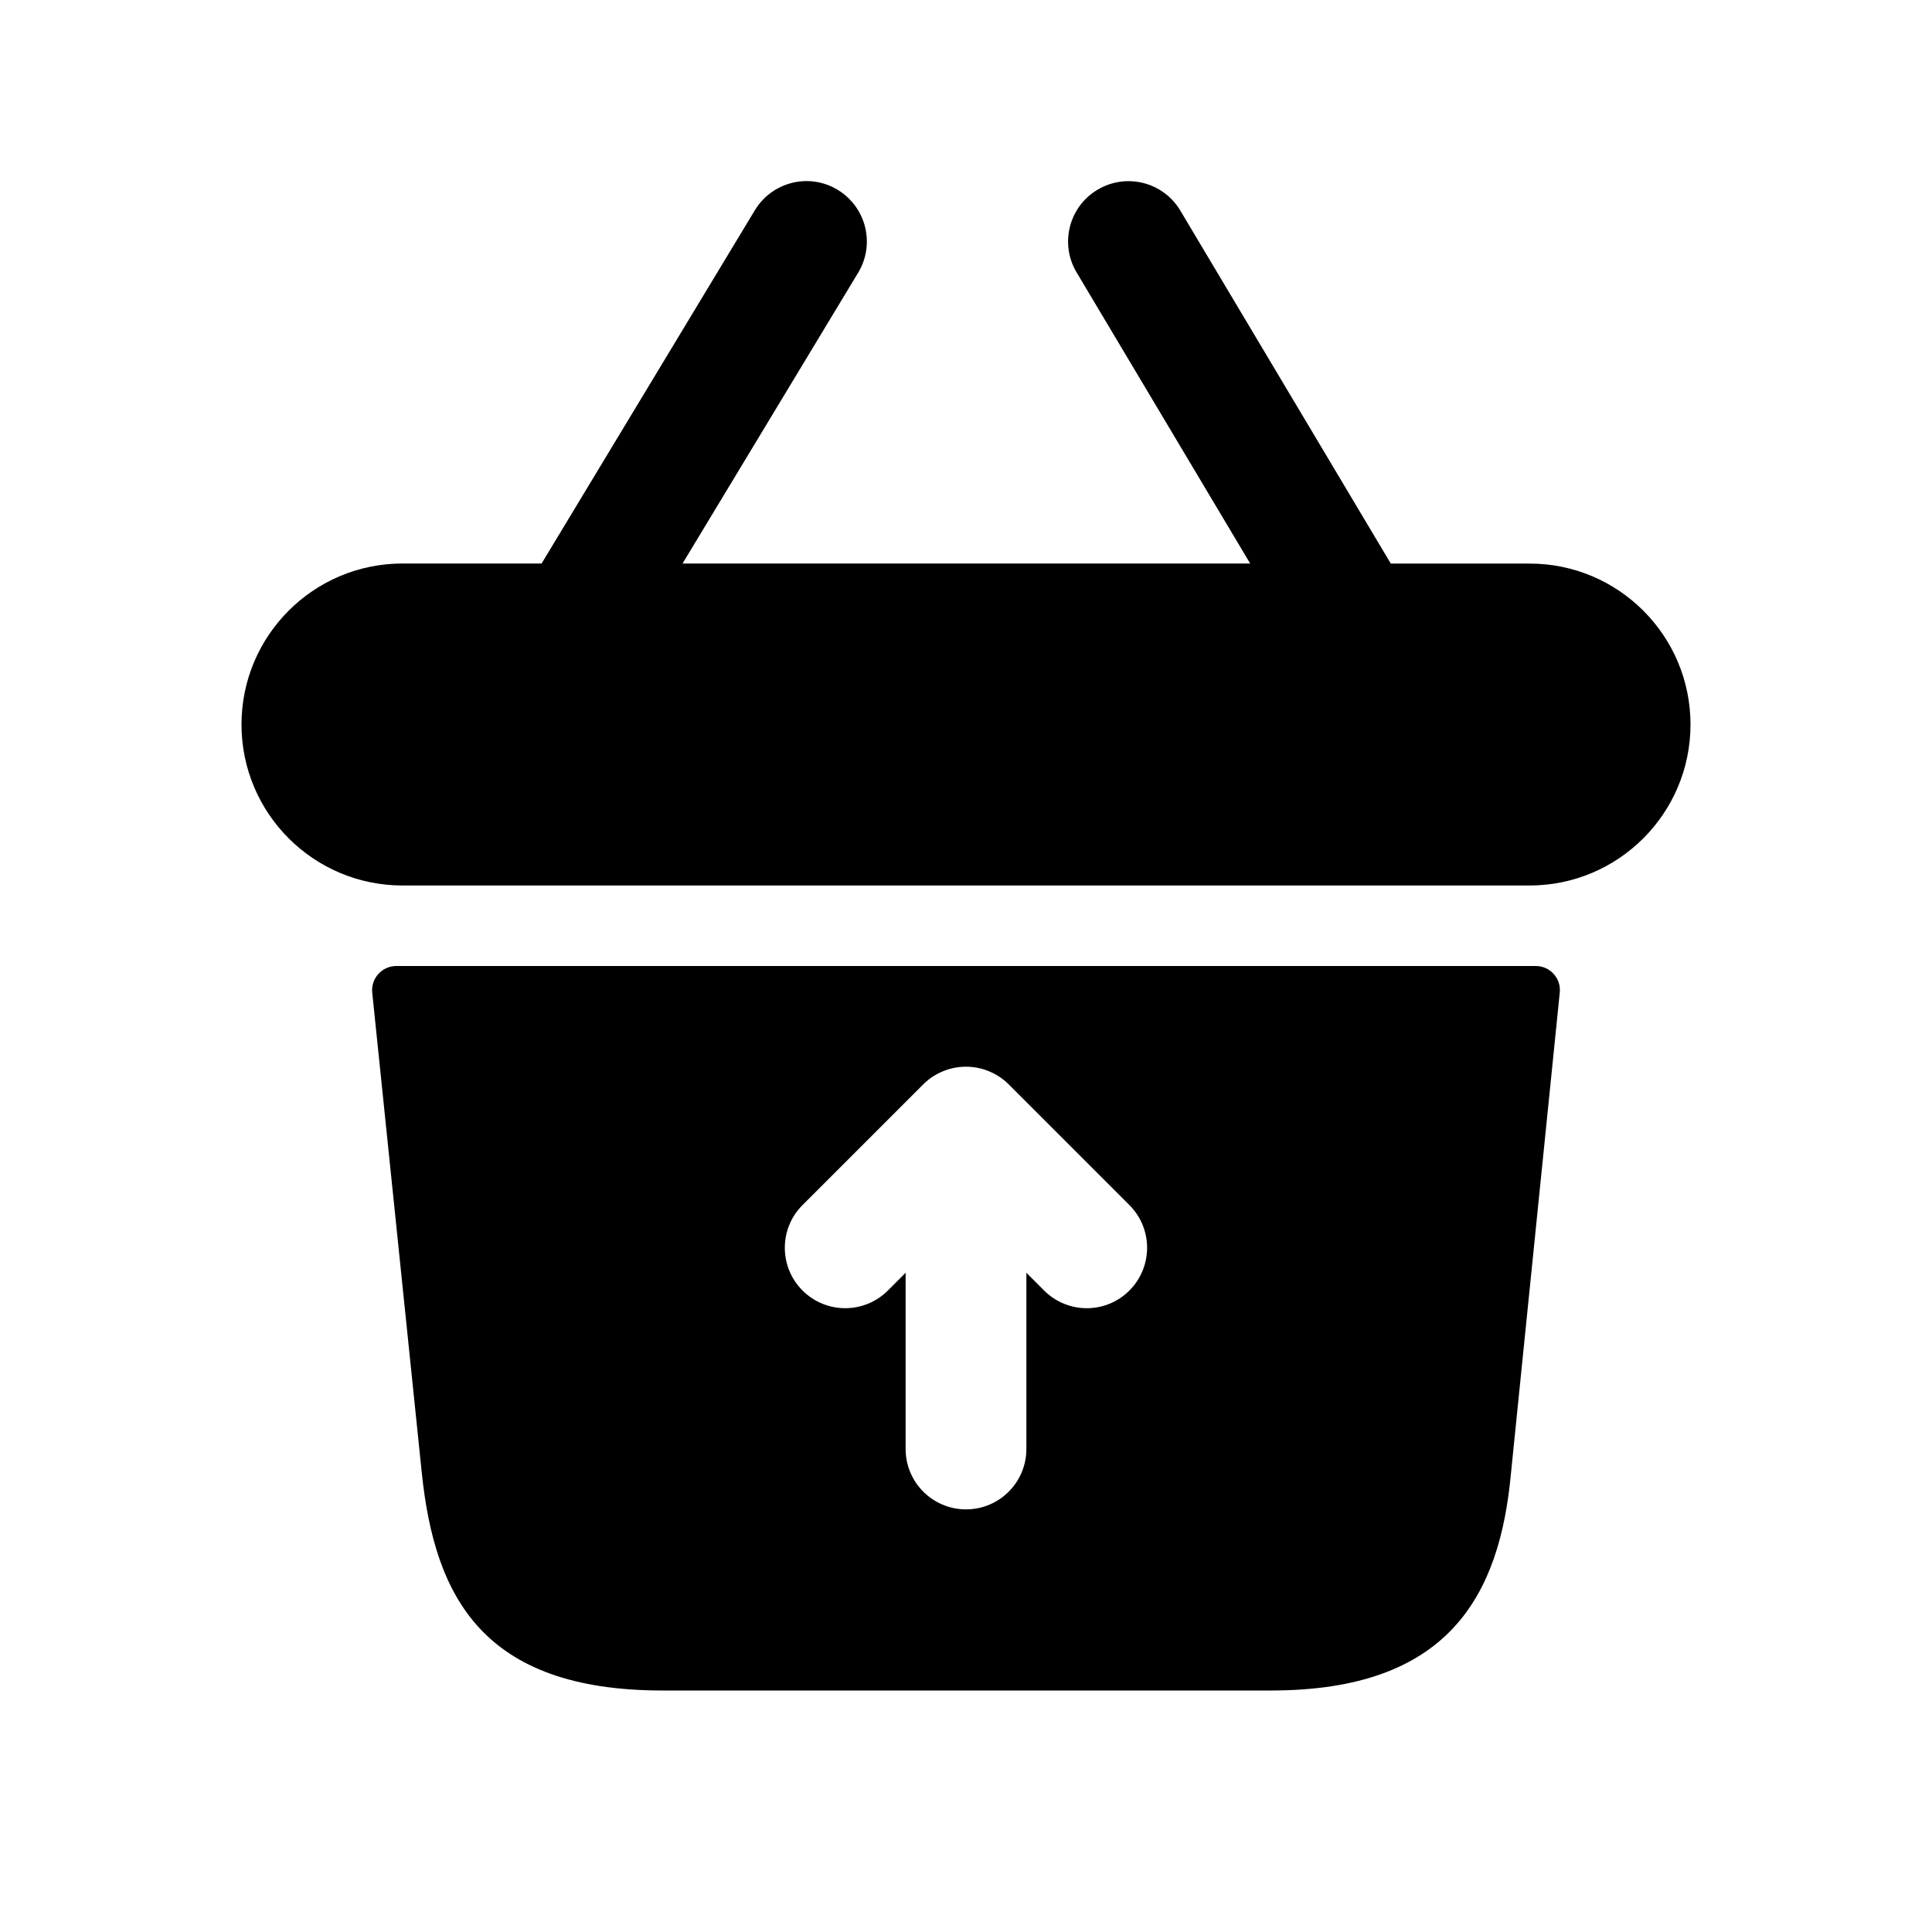 <svg width="24" height="24" viewBox="0 0 24 24" fill="none" xmlns="http://www.w3.org/2000/svg">
<path d="M21 9C21 10.104 20.104 11 19 11H5C3.896 11 3 10.104 3 9C3 7.896 3.896 7 5 7H6.728L9.377 2.612C9.591 2.258 10.052 2.143 10.406 2.358C10.76 2.573 10.875 3.033 10.66 3.388L8.479 7H15.53L13.374 3.384C13.162 3.029 13.278 2.568 13.635 2.356C13.99 2.145 14.451 2.26 14.663 2.617L17.277 7.001H19C20.104 7 21 7.896 21 9ZM19.376 12.33L18.77 18.3C18.63 19.83 17.99 21 15.79 21H8.23C5.99 21 5.4 19.83 5.24 18.3L4.624 12.331C4.606 12.154 4.745 12 4.923 12H19.078C19.256 12 19.394 12.154 19.376 12.33ZM14.03 14.97L12.53 13.47C12.461 13.401 12.378 13.346 12.286 13.308C12.103 13.232 11.896 13.232 11.713 13.308C11.621 13.346 11.538 13.401 11.469 13.47L9.969 14.97C9.676 15.263 9.676 15.738 9.969 16.031C10.262 16.324 10.737 16.324 11.03 16.031L11.25 15.811V18C11.25 18.414 11.586 18.75 12 18.75C12.414 18.75 12.75 18.414 12.75 18V15.811L12.97 16.031C13.116 16.177 13.308 16.251 13.5 16.251C13.692 16.251 13.884 16.178 14.03 16.031C14.323 15.737 14.323 15.263 14.03 14.97Z" fill="black"/>
</svg>
